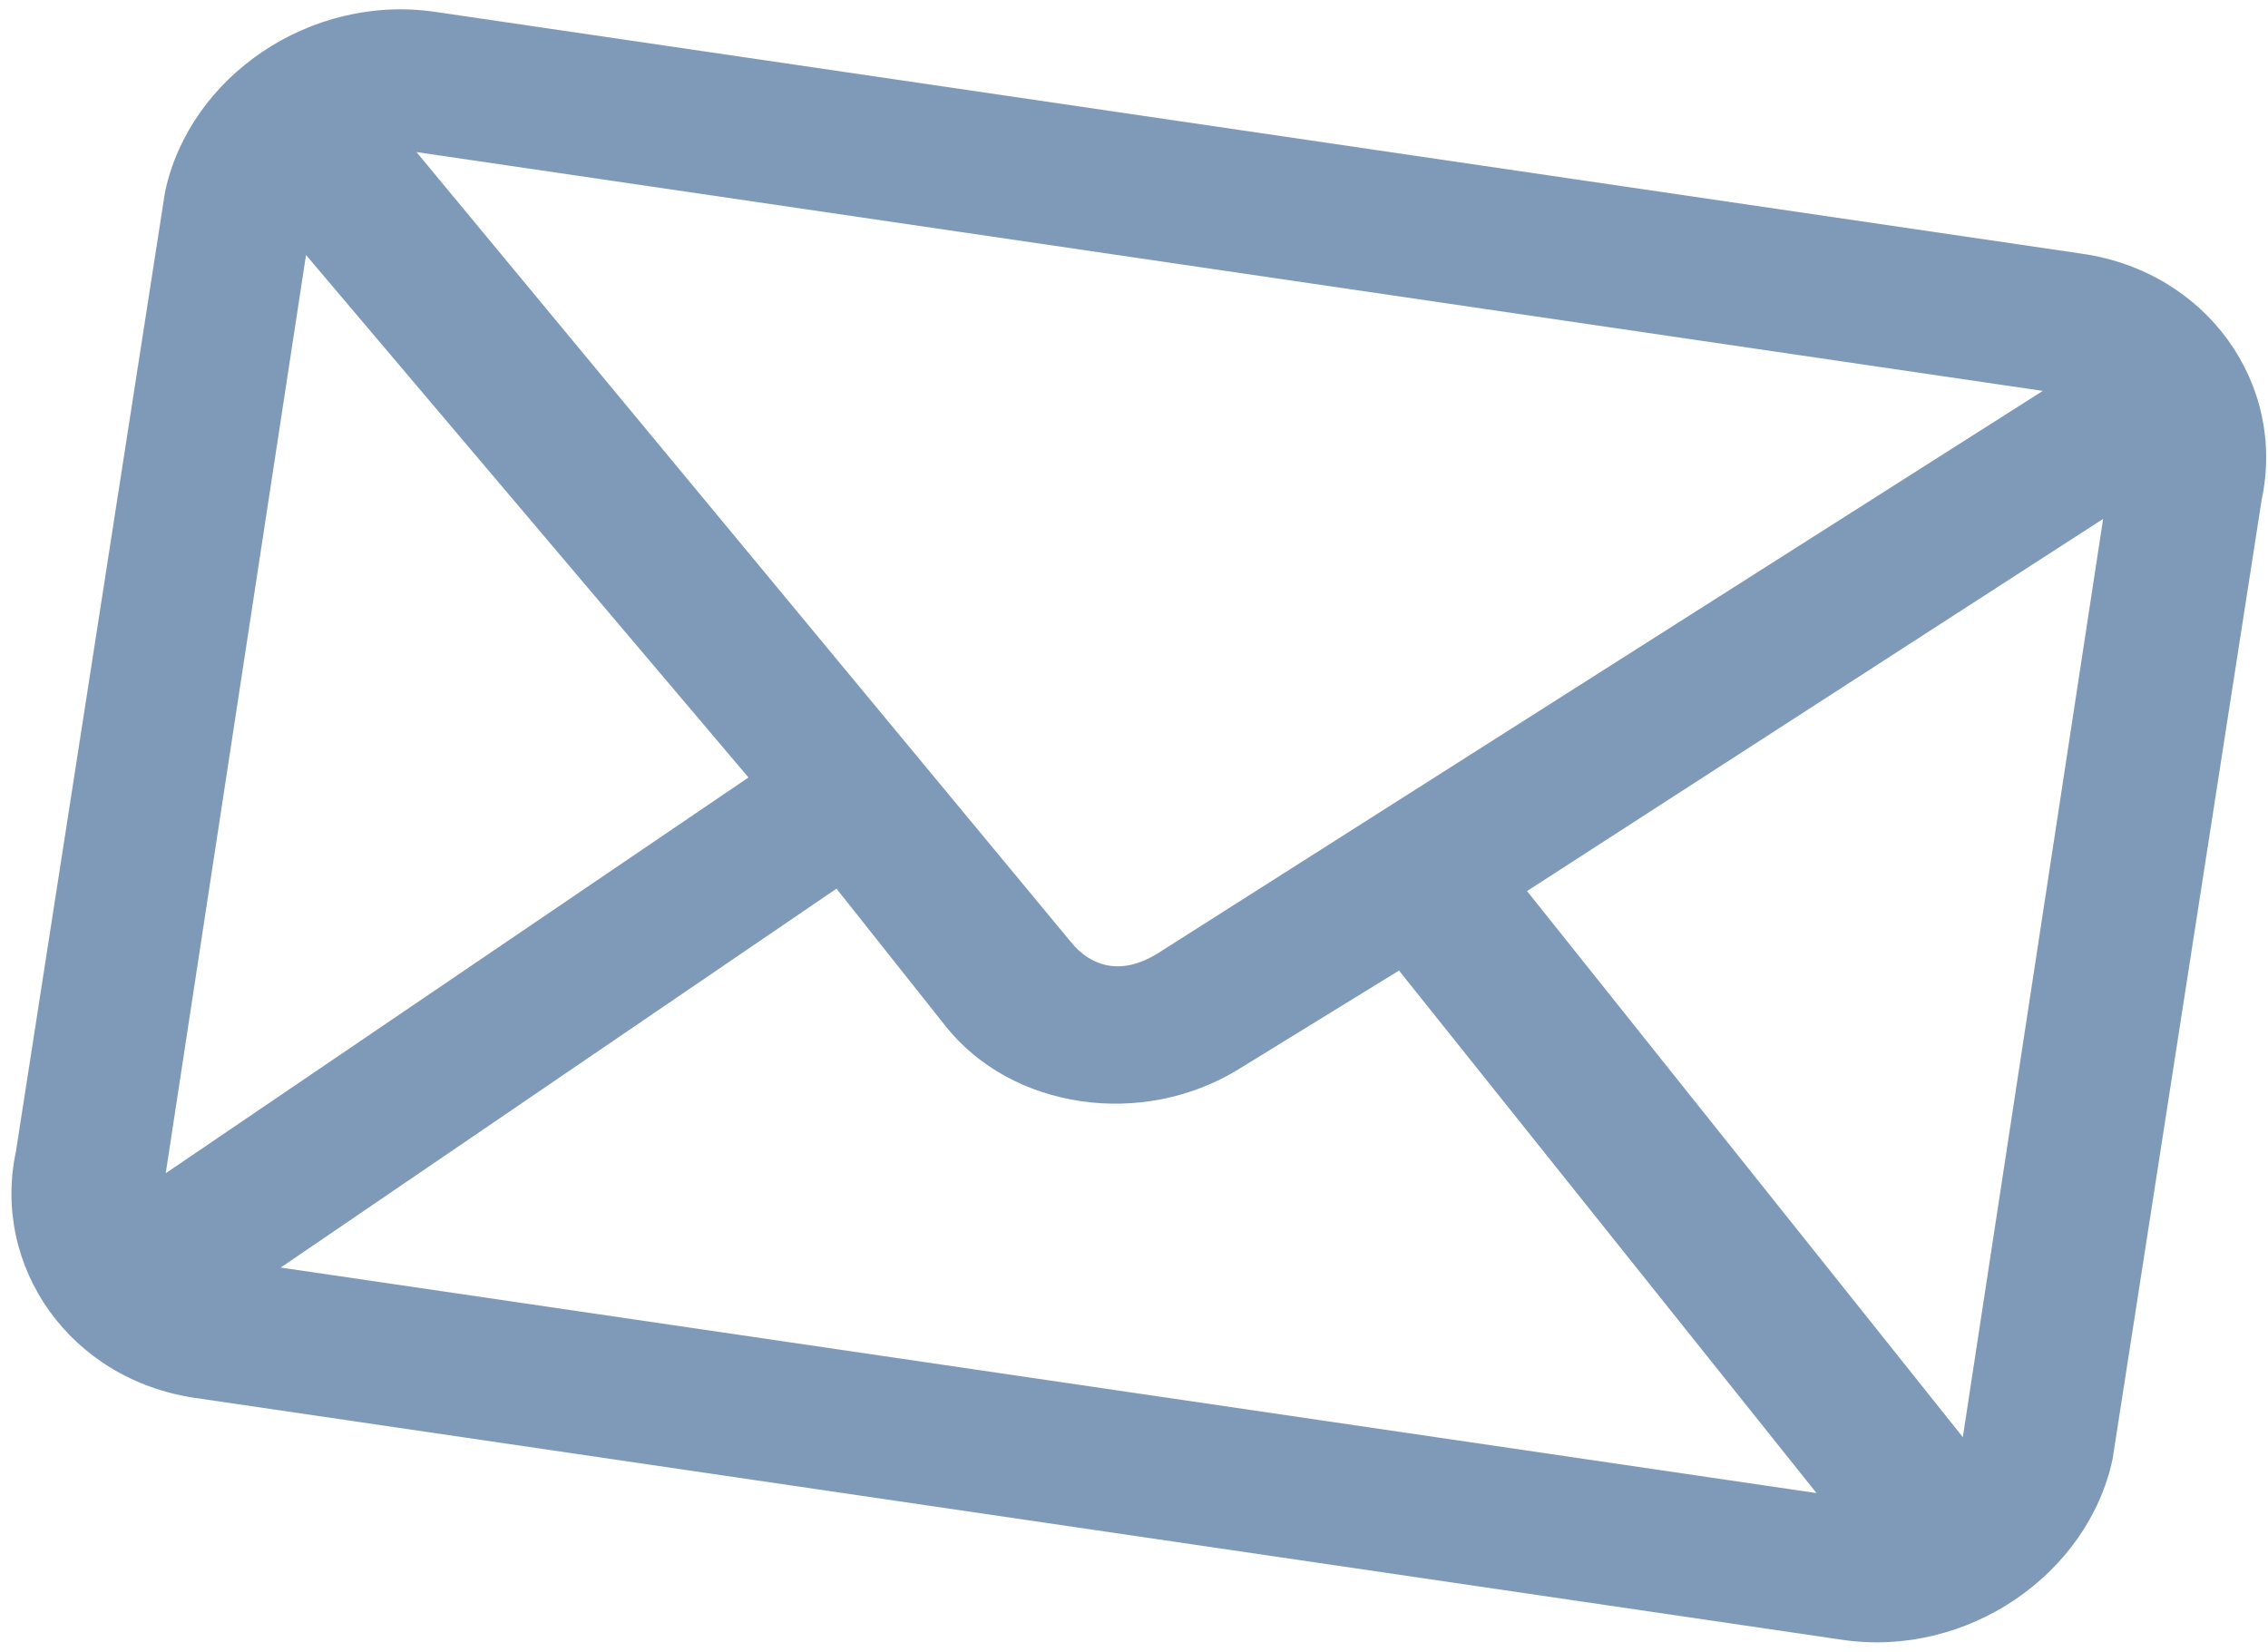 <?xml version="1.0" encoding="UTF-8"?>
<svg xmlns="http://www.w3.org/2000/svg" width="162" height="118" viewBox="0 0 162 118" fill="none">
  <g id="Vector" style="mix-blend-mode:multiply" opacity="0.5">
    <path d="M31.086 0.848C22.179 -0.46 13.554 5.447 11.789 13.704L1.141 82.231C-0.624 90.488 5.016 98.542 13.924 99.85L131.591 117.13C140.499 118.438 149.135 112.48 150.899 104.224L161.548 35.696C163.313 27.439 157.661 19.436 148.754 18.128L31.086 0.848ZM29.75 10.863L145.913 27.922L82.663 68.119C80.288 69.585 78.053 69.256 76.423 67.202L29.75 10.863ZM21.858 18.213L53.462 55.534L11.838 83.802L21.858 18.213ZM150.222 37.064L140.202 102.653L109.074 63.648L150.222 37.064ZM99.93 69.325L129.751 106.649L20.051 90.54L59.75 63.477L67.536 73.29C72.254 79.241 81.585 80.618 88.484 76.366L99.93 69.325Z" fill="#003572"></path>
  </g>
</svg>
